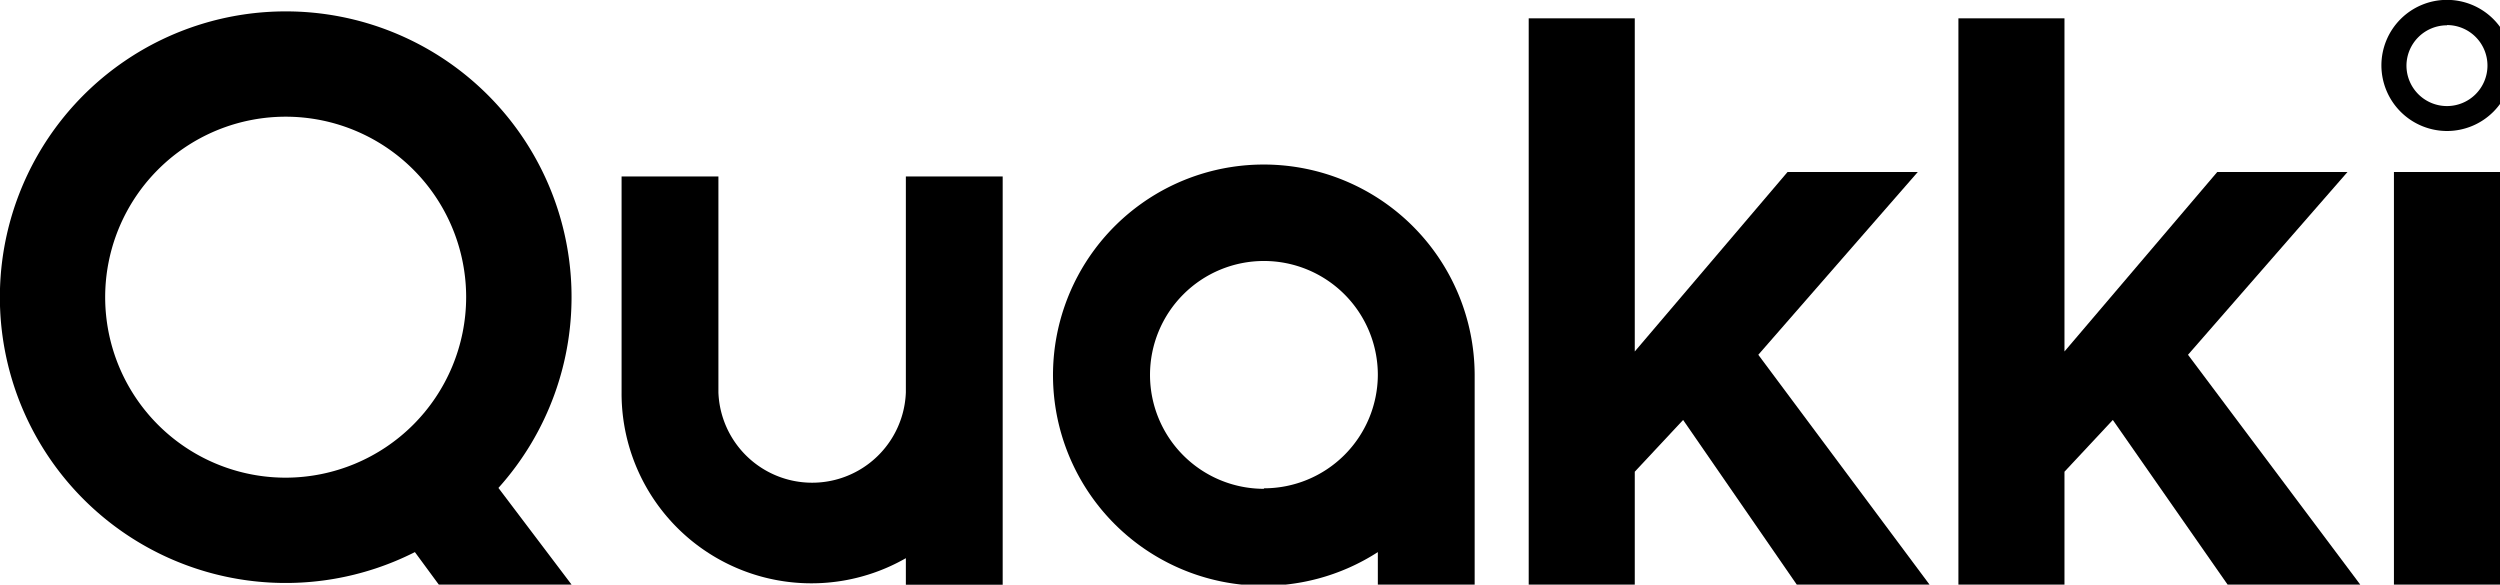 <svg id="Capa_1" data-name="Capa 1" xmlns="http://www.w3.org/2000/svg" viewBox="0 0 197.52 46.19"><defs></defs><path class="cls-1" d="M193.33,10.35a5.18,5.18,0,1,0-5.18-5.17A5.19,5.19,0,0,0,193.33,10.35Zm0-8.37a3.2,3.2,0,1,1-3.2,3.2A3.2,3.2,0,0,1,193.33,2Z"/><path class="cls-1" d="M99.86,13a16.64,16.64,0,1,0,9,30.62v2.61h7.65V30.09h0c0-.17,0-.33,0-.49A16.66,16.66,0,0,0,99.86,13Zm0,25.62a9,9,0,1,1,9-9A9,9,0,0,1,99.86,38.58Z"/><path class="cls-1" d="M22.58.9a22.58,22.58,0,1,0,10.2,42.72l1.89,2.57H45.16l-5.78-7.64A22.57,22.57,0,0,0,22.58.9Zm0,36.84A14.26,14.26,0,1,1,36.83,23.48,14.28,14.28,0,0,1,22.58,37.74Z"/><path class="cls-1" d="M71.57,25.73V31a7.41,7.41,0,0,1-14.81,0V13.94H49.11V31a15,15,0,0,0,22.46,13.1v2.1h7.65V13.94H71.57Z"/><rect class="cls-1" x="189.14" y="13.59" width="8.38" height="32.6"/><polygon class="cls-1" points="185.47 13.59 175.18 13.59 163.11 27.77 163.11 1.45 154.73 1.45 154.73 46.19 163.11 46.19 163.11 37.27 166.93 33.18 176 46.19 186.48 46.19 172.87 28.03 185.47 13.59"/><polygon class="cls-1" points="151.52 13.59 141.23 13.59 129.16 27.77 129.16 1.45 120.78 1.45 120.78 46.19 129.16 46.19 129.16 37.27 132.98 33.18 141.96 46.19 152.45 46.19 138.92 28.03 151.52 13.59"/></svg>